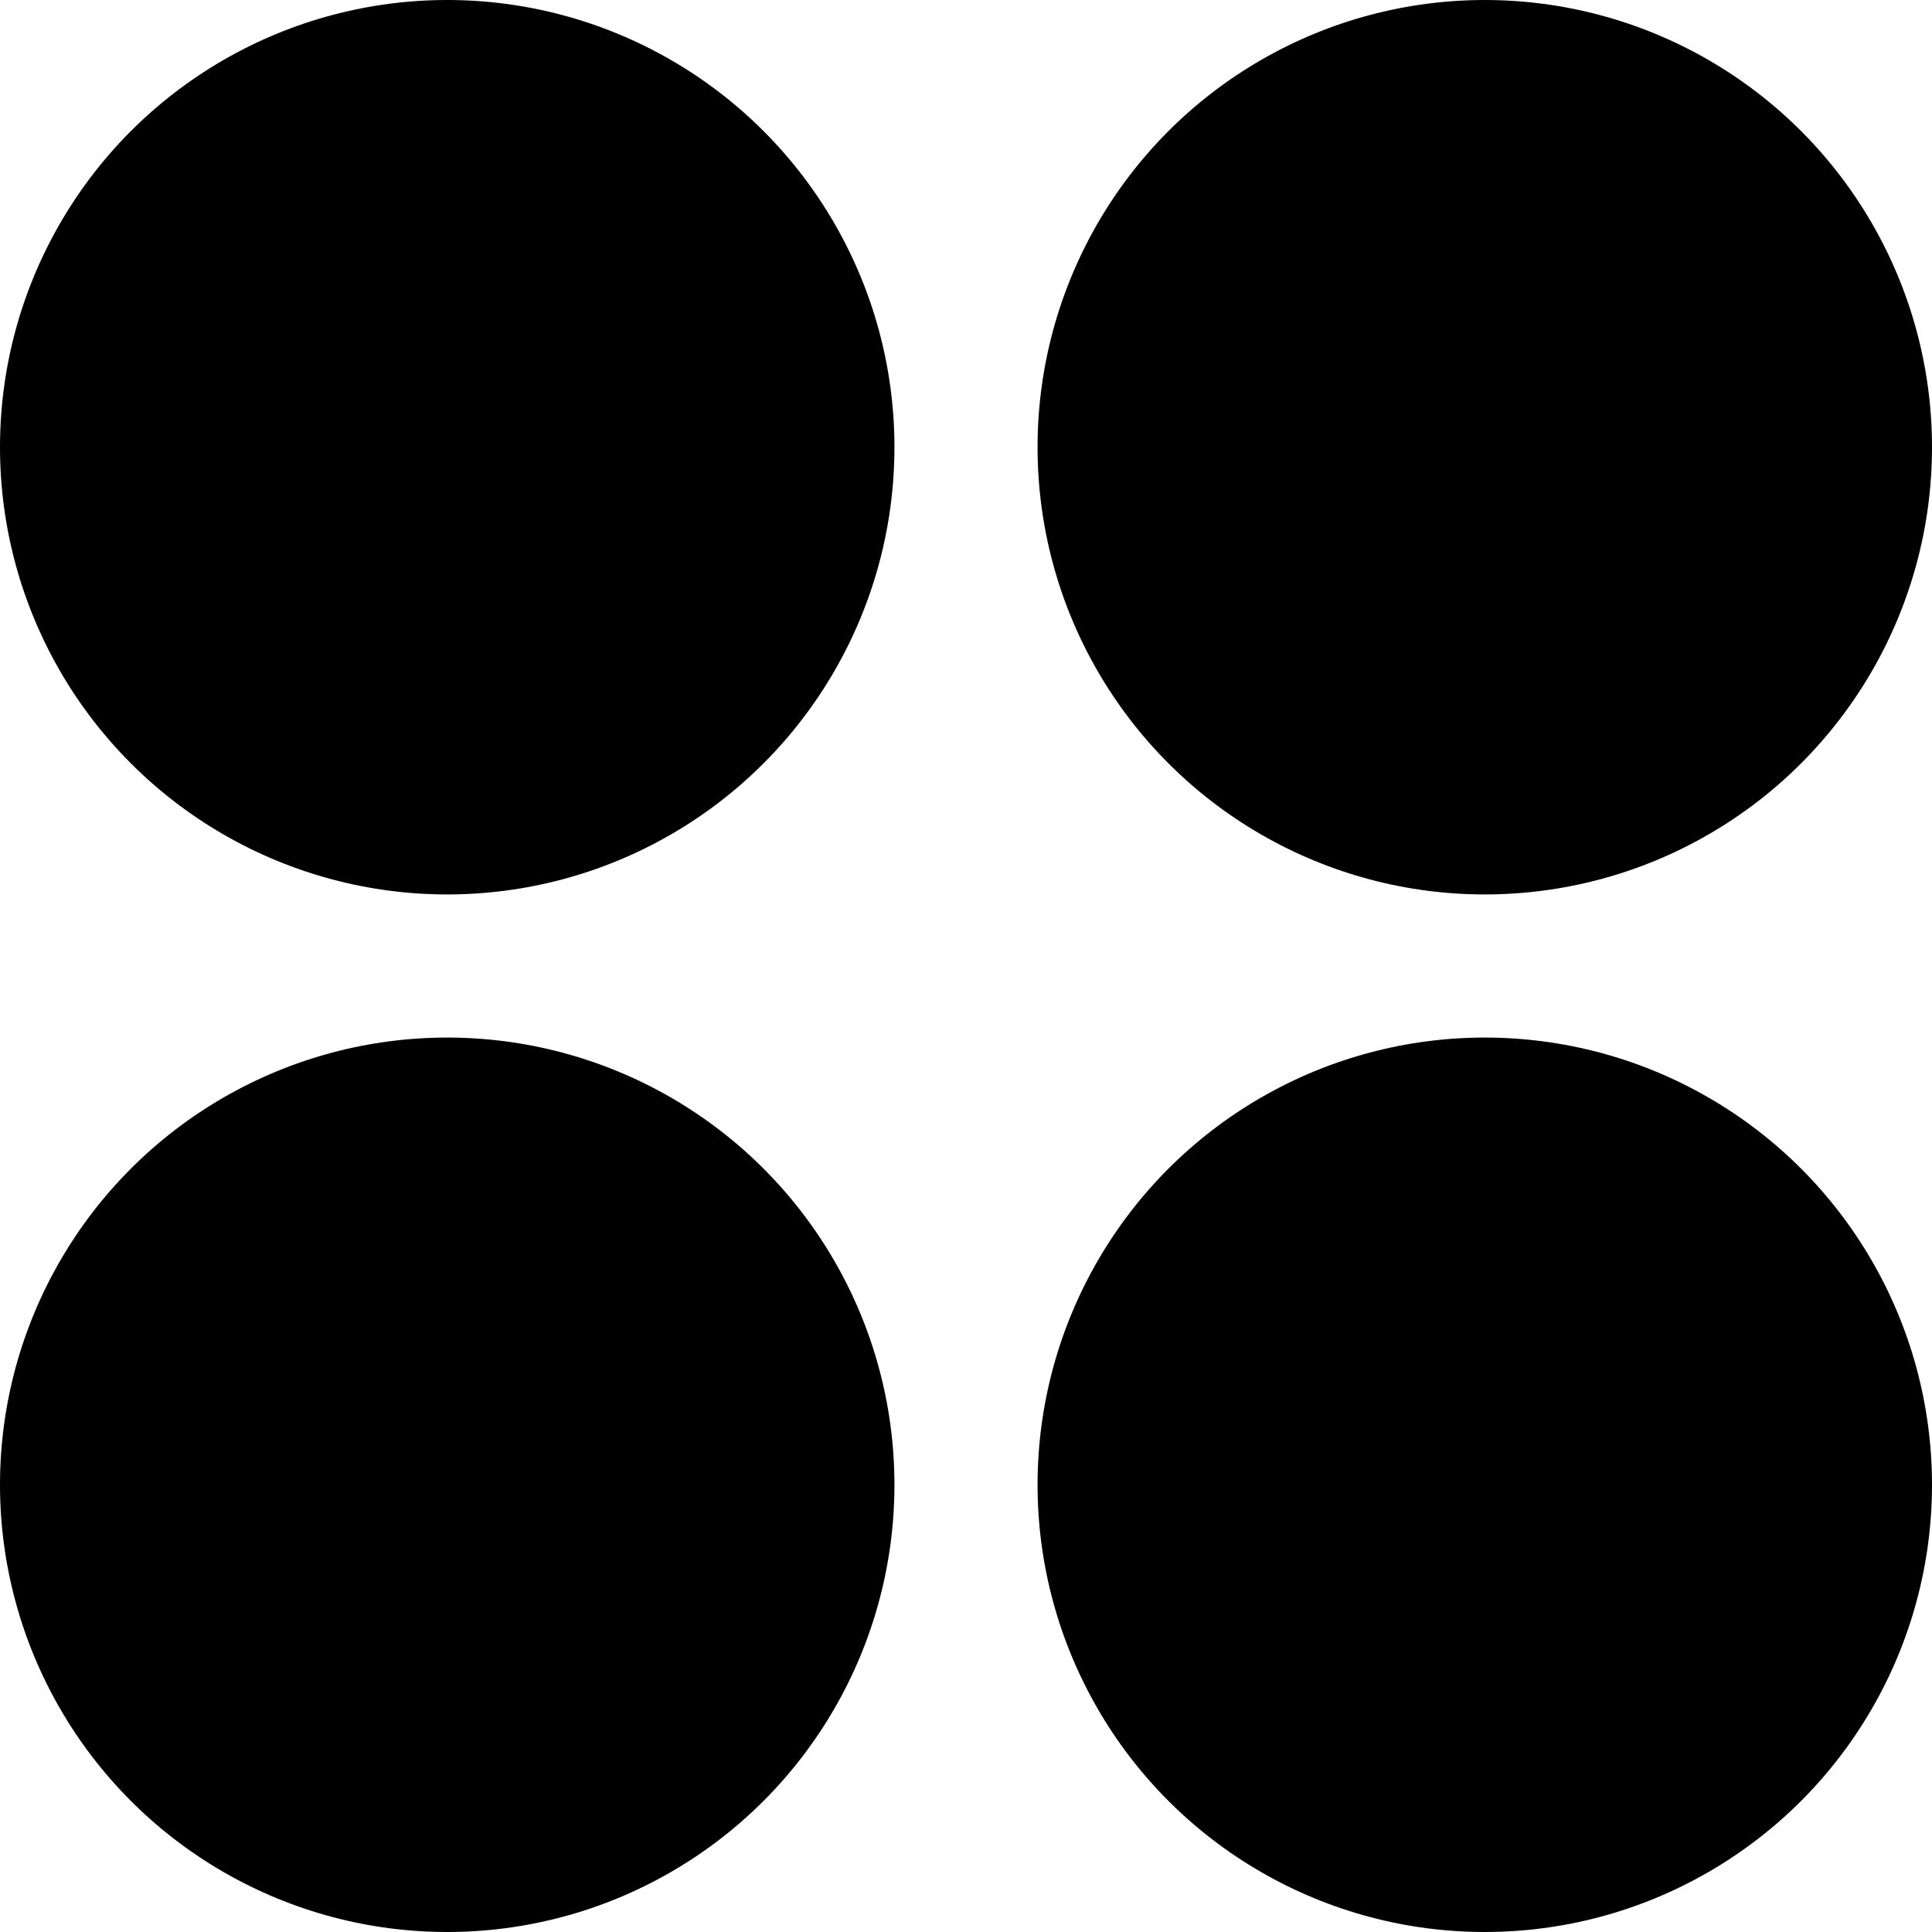 <svg width="50" height="50" viewBox="0 0 50 50" fill="none" xmlns="http://www.w3.org/2000/svg">
<circle cx="11.574" cy="11.574" r="11.574" fill="black"/>
<circle cx="11.574" cy="38.426" r="11.574" fill="black"/>
<circle cx="38.426" cy="11.574" r="11.574" fill="black"/>
<circle cx="38.426" cy="38.426" r="11.574" fill="black"/>
</svg>
